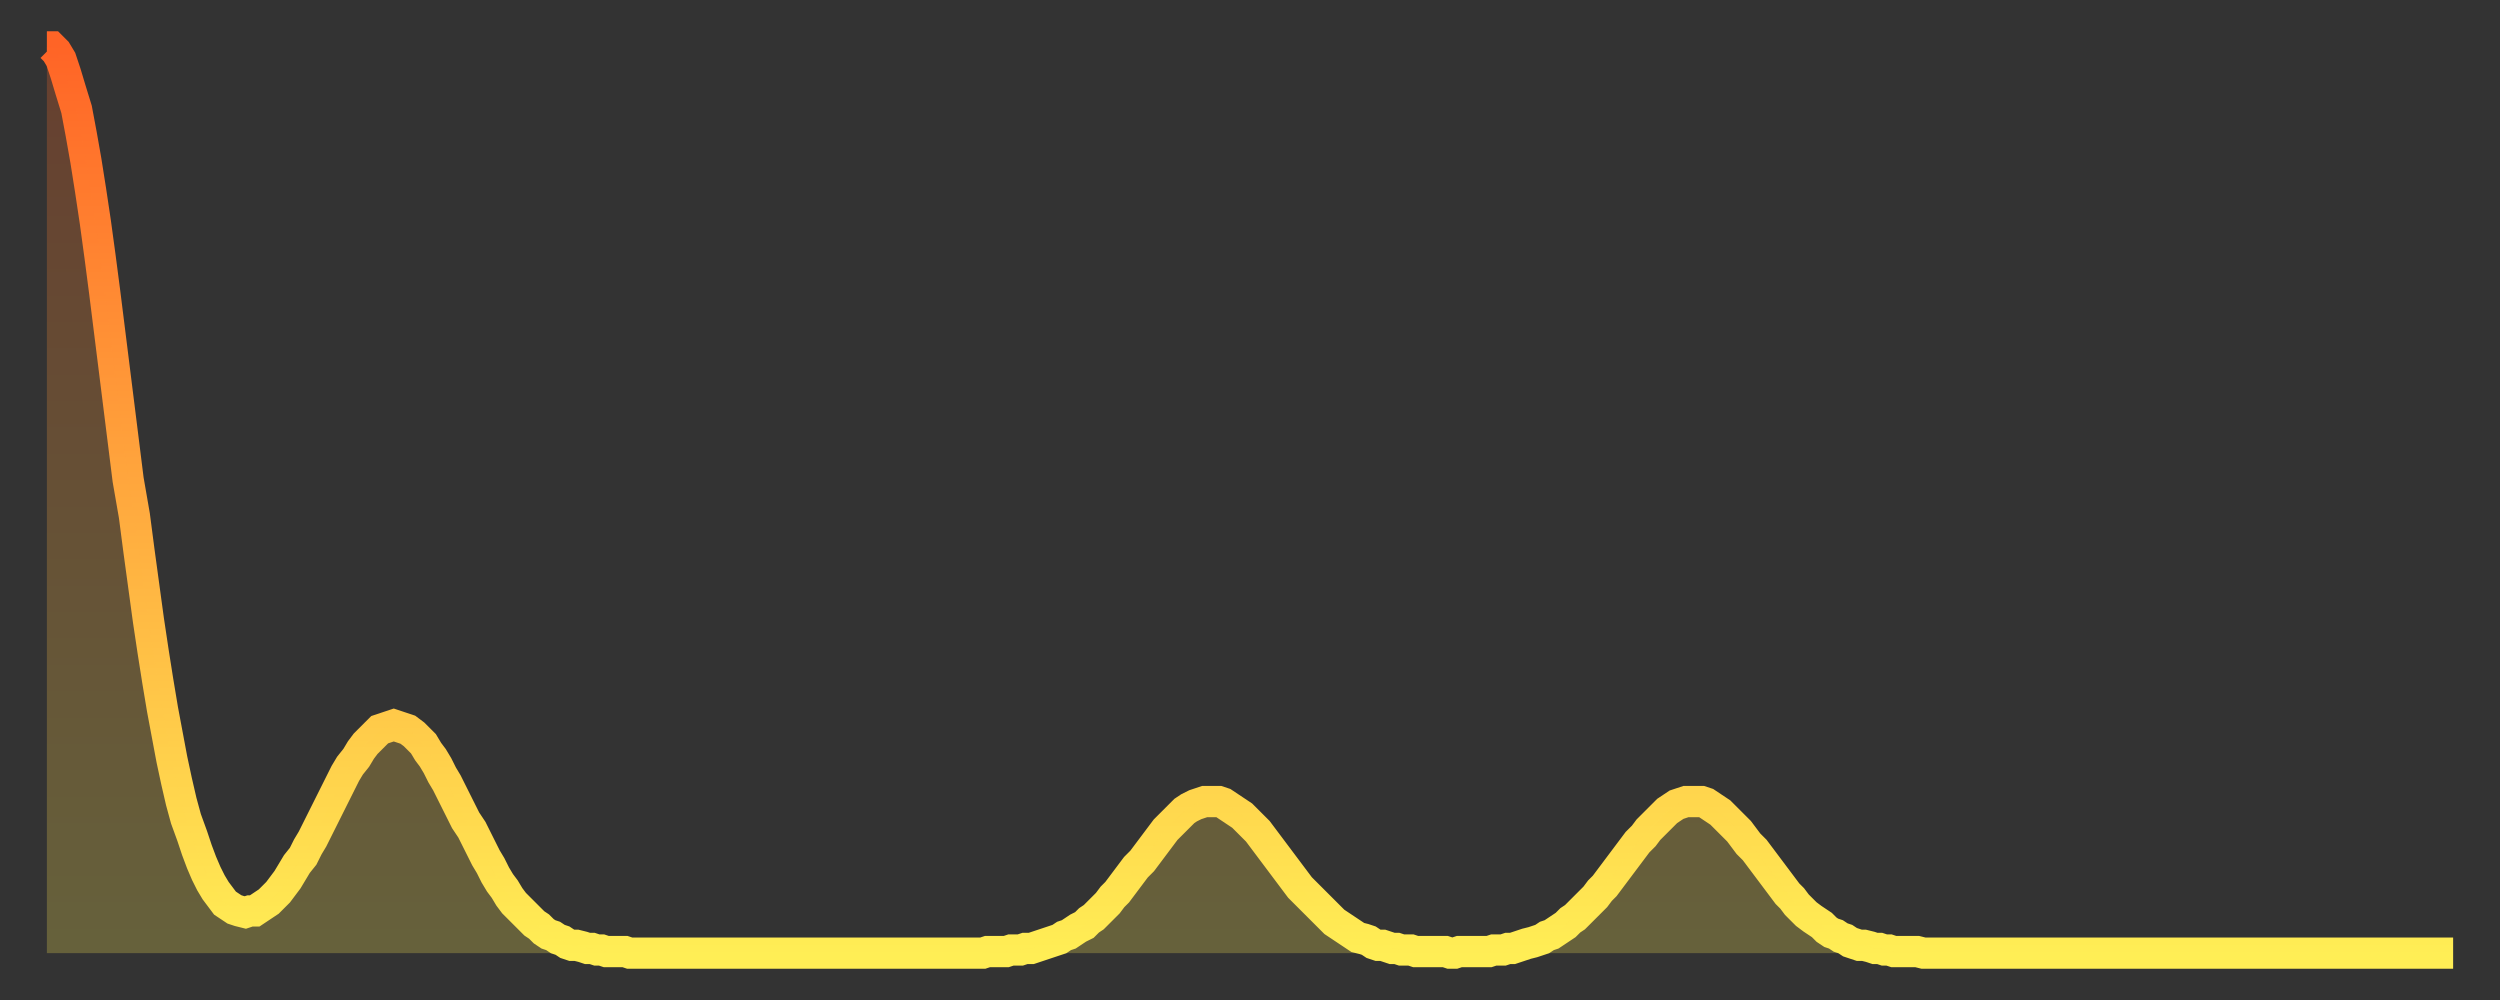 <?xml version="1.0" encoding="utf-8" ?>
<svg baseProfile="full" height="64" version="1.1" width="160" xmlns="http://www.w3.org/2000/svg" xmlns:ev="http://www.w3.org/2001/xml-events" xmlns:xlink="http://www.w3.org/1999/xlink"><rect width="100%" height="100%" fill="#333333" stroke="none"/><defs><linearGradient id="id749784" x1="0" x2="0" y1="0" y2="1"><stop offset="0%" stop-color="#ff6426" /><stop offset="50%" stop-color="#ffa93e" /><stop offset="100%" stop-color="#ffee55" /></linearGradient></defs><g transform="translate(3,3)"><g><path d="M 0.0 0.0 0.3 0.0 0.6 0.3 0.9 0.8 1.2 1.7 1.5 2.7 1.9 4.0 2.2 5.6 2.5 7.3 2.8 9.2 3.1 11.2 3.4 13.4 3.7 15.7 4.0 18.1 4.3 20.5 4.6 22.9 4.9 25.3 5.2 27.7 5.6 30.0 5.9 32.3 6.2 34.5 6.5 36.7 6.8 38.7 7.1 40.6 7.4 42.4 7.7 44.0 8.0 45.6 8.3 47.0 8.6 48.3 8.9 49.4 9.3 50.5 9.6 51.4 9.9 52.2 10.2 52.9 10.5 53.5 10.8 54.0 11.1 54.4 11.4 54.8 11.7 55.0 12.0 55.2 12.3 55.3 12.7 55.4 13.0 55.3 13.3 55.3 13.6 55.1 13.9 54.9 14.2 54.7 14.5 54.4 14.8 54.1 15.1 53.7 15.4 53.3 15.7 52.8 16.0 52.3 16.4 51.8 16.7 51.2 17.0 50.7 17.3 50.1 17.6 49.5 17.9 48.9 18.2 48.3 18.5 47.7 18.8 47.1 19.1 46.5 19.4 46.0 19.8 45.5 20.1 45.0 20.4 44.6 20.7 44.3 21.0 44.0 21.3 43.7 21.6 43.6 21.9 43.5 22.2 43.4 22.5 43.5 22.8 43.6 23.1 43.7 23.5 44.0 23.8 44.3 24.1 44.6 24.4 45.1 24.7 45.5 25.0 46.0 25.3 46.6 25.6 47.1 25.9 47.7 26.2 48.3 26.5 48.9 26.8 49.5 27.2 50.1 27.5 50.7 27.8 51.3 28.1 51.9 28.4 52.4 28.7 53.0 29.0 53.5 29.3 53.9 29.6 54.4 29.9 54.8 30.2 55.1 30.6 55.5 30.9 55.8 31.2 56.1 31.5 56.3 31.8 56.6 32.1 56.8 32.4 56.9 32.7 57.1 33.0 57.2 33.3 57.4 33.6 57.5 33.9 57.5 34.3 57.6 34.6 57.7 34.9 57.7 35.2 57.8 35.5 57.8 35.8 57.9 36.1 57.9 36.4 57.9 36.7 57.9 37.0 57.9 37.3 58.0 37.7 58.0 38.0 58.0 38.3 58.0 38.6 58.0 38.9 58.0 39.2 58.0 39.5 58.0 39.8 58.0 40.1 58.0 40.4 58.0 40.7 58.0 41.0 58.0 41.4 58.0 41.7 58.0 42.0 58.0 42.3 58.0 42.6 58.0 42.9 58.0 43.2 58.0 43.5 58.0 43.8 58.0 44.1 58.0 44.4 58.0 44.7 58.0 45.1 58.0 45.4 58.0 45.7 58.0 46.0 58.0 46.3 58.0 46.6 58.0 46.9 58.0 47.2 58.0 47.5 58.0 47.8 58.0 48.1 58.0 48.5 58.0 48.8 58.0 49.1 58.0 49.4 58.0 49.7 58.0 50.0 58.0 50.3 58.0 50.6 58.0 50.9 58.0 51.2 58.0 51.5 58.0 51.8 58.0 52.2 58.0 52.5 58.0 52.8 58.0 53.1 58.0 53.4 58.0 53.7 58.0 54.0 58.0 54.3 58.0 54.6 58.0 54.9 58.0 55.2 58.0 55.6 58.0 55.9 58.0 56.2 58.0 56.5 58.0 56.8 58.0 57.1 58.0 57.4 58.0 57.7 58.0 58.0 58.0 58.3 58.0 58.6 58.0 58.9 58.0 59.3 58.0 59.6 58.0 59.9 58.0 60.2 57.9 60.5 57.9 60.8 57.9 61.1 57.9 61.4 57.9 61.7 57.8 62.0 57.8 62.3 57.8 62.6 57.7 63.0 57.7 63.3 57.6 63.6 57.5 63.9 57.4 64.2 57.3 64.5 57.2 64.8 57.1 65.1 56.9 65.4 56.8 65.7 56.6 66.0 56.4 66.4 56.2 66.7 55.9 67.0 55.7 67.3 55.4 67.6 55.1 67.9 54.8 68.2 54.4 68.5 54.1 68.8 53.7 69.1 53.3 69.4 52.9 69.7 52.5 70.1 52.1 70.4 51.7 70.7 51.3 71.0 50.9 71.3 50.5 71.6 50.1 71.9 49.8 72.2 49.5 72.5 49.2 72.8 48.9 73.1 48.7 73.5 48.5 73.8 48.4 74.1 48.3 74.4 48.3 74.7 48.3 75.0 48.3 75.3 48.4 75.6 48.6 75.9 48.8 76.2 49.0 76.5 49.2 76.8 49.5 77.2 49.9 77.5 50.2 77.8 50.6 78.1 51.0 78.4 51.4 78.7 51.8 79.0 52.2 79.3 52.6 79.6 53.0 79.9 53.4 80.2 53.8 80.5 54.1 80.9 54.5 81.2 54.8 81.5 55.1 81.8 55.4 82.1 55.7 82.4 56.0 82.7 56.2 83.0 56.4 83.3 56.6 83.6 56.8 83.9 57.0 84.3 57.1 84.6 57.2 84.9 57.4 85.2 57.5 85.5 57.5 85.8 57.6 86.1 57.7 86.4 57.7 86.7 57.8 87.0 57.8 87.3 57.8 87.6 57.9 88.0 57.9 88.3 57.9 88.6 57.9 88.9 57.9 89.2 57.9 89.5 57.9 89.8 58.0 90.1 58.0 90.4 57.9 90.7 57.9 91.0 57.9 91.4 57.9 91.7 57.9 92.0 57.9 92.3 57.9 92.6 57.8 92.9 57.8 93.2 57.8 93.5 57.7 93.8 57.7 94.1 57.6 94.4 57.5 94.7 57.4 95.1 57.3 95.4 57.2 95.7 57.1 96.0 56.9 96.3 56.8 96.6 56.6 96.9 56.4 97.2 56.2 97.5 55.9 97.8 55.7 98.1 55.4 98.4 55.1 98.8 54.7 99.1 54.4 99.4 54.0 99.7 53.7 100.0 53.3 100.3 52.9 100.6 52.5 100.9 52.1 101.2 51.7 101.5 51.3 101.8 50.9 102.2 50.5 102.5 50.1 102.8 49.8 103.1 49.5 103.4 49.2 103.7 48.9 104.0 48.7 104.3 48.5 104.6 48.4 104.9 48.3 105.2 48.3 105.5 48.3 105.9 48.3 106.2 48.4 106.5 48.6 106.8 48.8 107.1 49.0 107.4 49.3 107.7 49.6 108.0 49.9 108.3 50.2 108.6 50.6 108.9 51.0 109.3 51.4 109.6 51.8 109.9 52.2 110.2 52.6 110.5 53.0 110.8 53.4 111.1 53.8 111.4 54.2 111.7 54.5 112.0 54.9 112.3 55.2 112.6 55.5 113.0 55.8 113.3 56.0 113.6 56.2 113.9 56.5 114.2 56.7 114.5 56.8 114.8 57.0 115.1 57.1 115.4 57.3 115.7 57.4 116.0 57.5 116.3 57.5 116.7 57.6 117.0 57.7 117.3 57.7 117.6 57.8 117.9 57.8 118.2 57.9 118.5 57.9 118.8 57.9 119.1 57.9 119.4 57.9 119.7 57.9 120.1 58.0 120.4 58.0 120.7 58.0 121.0 58.0 121.3 58.0 121.6 58.0 121.9 58.0 122.2 58.0 122.5 58.0 122.8 58.0 123.1 58.0 123.4 58.0 123.8 58.0 124.1 58.0 124.4 58.0 124.7 58.0 125.0 58.0 125.3 58.0 125.6 58.0 125.9 58.0 126.2 58.0 126.5 58.0 126.8 58.0 127.2 58.0 127.5 58.0 127.8 58.0 128.1 58.0 128.4 58.0 128.7 58.0 129.0 58.0 129.3 58.0 129.6 58.0 129.9 58.0 130.2 58.0 130.5 58.0 130.9 58.0 131.2 58.0 131.5 58.0 131.8 58.0 132.1 58.0 132.4 58.0 132.7 58.0 133.0 58.0 133.3 58.0 133.6 58.0 133.9 58.0 134.2 58.0 134.6 58.0 134.9 58.0 135.2 58.0 135.5 58.0 135.8 58.0 136.1 58.0 136.4 58.0 136.7 58.0 137.0 58.0 137.3 58.0 137.6 58.0 138.0 58.0 138.3 58.0 138.6 58.0 138.9 58.0 139.2 58.0 139.5 58.0 139.8 58.0 140.1 58.0 140.4 58.0 140.7 58.0 141.0 58.0 141.3 58.0 141.7 58.0 142.0 58.0 142.3 58.0 142.6 58.0 142.9 58.0 143.2 58.0 143.5 58.0 143.8 58.0 144.1 58.0 144.4 58.0 144.7 58.0 145.1 58.0 145.4 58.0 145.7 58.0 146.0 58.0 146.3 58.0 146.6 58.0 146.9 58.0 147.2 58.0 147.5 58.0 147.8 58.0 148.1 58.0 148.4 58.0 148.8 58.0 149.1 58.0 149.4 58.0 149.7 58.0 150.0 58.0 150.3 58.0 150.6 58.0 150.9 58.0 151.2 58.0 151.5 58.0 151.8 58.0 152.1 58.0 152.5 58.0 152.8 58.0 153.1 58.0 153.4 58.0 153.7 58.0 154.0 58.0" fill="none" id="graph-curve" opacity="1" stroke="url(#id749784)" stroke-width="2" /><path d="M 0 58 L 0.0 0.0 0.3 0.0 0.6 0.3 0.9 0.8 1.2 1.7 1.5 2.7 1.9 4.0 2.2 5.6 2.5 7.3 2.8 9.2 3.1 11.2 3.4 13.4 3.7 15.7 4.0 18.1 4.3 20.5 4.6 22.9 4.9 25.3 5.2 27.7 5.6 30.0 5.9 32.3 6.2 34.5 6.5 36.7 6.8 38.7 7.1 40.6 7.4 42.4 7.7 44.0 8.0 45.6 8.3 47.0 8.6 48.3 8.9 49.4 9.3 50.5 9.6 51.4 9.9 52.2 10.2 52.9 10.5 53.5 10.8 54.0 11.1 54.4 11.4 54.8 11.7 55.0 12.0 55.2 12.3 55.3 12.7 55.4 13.0 55.3 13.3 55.3 13.6 55.1 13.9 54.9 14.2 54.7 14.5 54.4 14.8 54.1 15.1 53.7 15.4 53.3 15.7 52.8 16.0 52.3 16.4 51.8 16.7 51.2 17.0 50.7 17.3 50.1 17.6 49.5 17.9 48.9 18.2 48.3 18.5 47.7 18.8 47.1 19.1 46.5 19.4 46.0 19.8 45.5 20.1 45.0 20.4 44.6 20.7 44.3 21.0 44.0 21.3 43.7 21.6 43.6 21.9 43.5 22.2 43.4 22.5 43.5 22.8 43.6 23.1 43.7 23.5 44.0 23.8 44.3 24.1 44.6 24.4 45.1 24.7 45.5 25.0 46.0 25.3 46.6 25.6 47.1 25.9 47.7 26.2 48.3 26.5 48.9 26.8 49.5 27.2 50.1 27.5 50.7 27.8 51.3 28.1 51.9 28.4 52.4 28.7 53.0 29.0 53.5 29.3 53.9 29.6 54.4 29.9 54.8 30.2 55.1 30.6 55.5 30.9 55.8 31.2 56.1 31.5 56.3 31.8 56.6 32.1 56.8 32.4 56.9 32.7 57.1 33.0 57.2 33.3 57.4 33.6 57.5 33.9 57.5 34.3 57.6 34.6 57.7 34.9 57.7 35.2 57.8 35.5 57.8 35.8 57.9 36.1 57.9 36.4 57.9 36.7 57.9 37.0 57.9 37.3 58.0 37.7 58.0 38.0 58.0 38.3 58.0 38.6 58.0 38.9 58.0 39.2 58.0 39.5 58.0 39.8 58.0 40.1 58.0 40.4 58.0 40.7 58.0 41.0 58.0 41.4 58.0 41.7 58.0 42.0 58.0 42.3 58.0 42.6 58.0 42.9 58.0 43.2 58.0 43.5 58.0 43.8 58.0 44.1 58.0 44.4 58.0 44.7 58.0 45.1 58.0 45.4 58.0 45.7 58.0 46.0 58.0 46.3 58.0 46.6 58.0 46.9 58.0 47.2 58.0 47.5 58.0 47.8 58.0 48.1 58.0 48.5 58.0 48.8 58.0 49.1 58.0 49.4 58.0 49.7 58.0 50.0 58.0 50.3 58.0 50.6 58.0 50.9 58.0 51.2 58.0 51.5 58.0 51.8 58.0 52.2 58.0 52.5 58.0 52.8 58.0 53.1 58.0 53.4 58.0 53.7 58.0 54.0 58.0 54.3 58.0 54.6 58.0 54.9 58.0 55.2 58.0 55.6 58.0 55.9 58.0 56.2 58.0 56.5 58.0 56.8 58.0 57.1 58.0 57.4 58.0 57.7 58.0 58.0 58.0 58.3 58.0 58.6 58.0 58.9 58.0 59.3 58.0 59.6 58.0 59.9 58.0 60.2 57.9 60.5 57.9 60.8 57.9 61.1 57.9 61.4 57.9 61.7 57.8 62.0 57.8 62.3 57.8 62.6 57.7 63.0 57.7 63.3 57.6 63.6 57.5 63.9 57.4 64.2 57.3 64.5 57.2 64.8 57.1 65.1 56.9 65.4 56.8 65.7 56.6 66.0 56.4 66.4 56.2 66.7 55.9 67.0 55.7 67.3 55.4 67.6 55.1 67.9 54.8 68.2 54.4 68.5 54.1 68.8 53.7 69.1 53.3 69.4 52.9 69.7 52.5 70.1 52.1 70.4 51.7 70.7 51.3 71.0 50.9 71.3 50.5 71.6 50.1 71.9 49.8 72.2 49.5 72.5 49.2 72.8 48.9 73.1 48.7 73.5 48.5 73.8 48.4 74.1 48.3 74.4 48.3 74.7 48.3 75.0 48.3 75.3 48.4 75.6 48.6 75.9 48.8 76.2 49.0 76.5 49.2 76.8 49.5 77.2 49.9 77.5 50.2 77.8 50.6 78.1 51.0 78.4 51.4 78.7 51.8 79.0 52.2 79.3 52.6 79.6 53.0 79.9 53.4 80.2 53.8 80.5 54.1 80.9 54.5 81.2 54.8 81.5 55.1 81.8 55.4 82.1 55.7 82.4 56.0 82.7 56.2 83.0 56.4 83.3 56.6 83.6 56.8 83.9 57.0 84.3 57.1 84.6 57.2 84.9 57.4 85.2 57.5 85.5 57.5 85.8 57.6 86.1 57.7 86.4 57.7 86.7 57.8 87.0 57.8 87.3 57.8 87.6 57.9 88.0 57.9 88.3 57.9 88.6 57.9 88.9 57.9 89.2 57.9 89.5 57.9 89.8 58.0 90.1 58.0 90.4 57.9 90.7 57.9 91.0 57.9 91.4 57.9 91.7 57.9 92.0 57.9 92.3 57.9 92.6 57.8 92.9 57.8 93.2 57.8 93.5 57.7 93.8 57.7 94.1 57.6 94.4 57.5 94.7 57.4 95.1 57.3 95.4 57.2 95.7 57.1 96.0 56.9 96.3 56.8 96.6 56.6 96.9 56.4 97.2 56.2 97.5 55.9 97.8 55.7 98.1 55.4 98.4 55.1 98.8 54.7 99.1 54.4 99.4 54.0 99.7 53.7 100.0 53.3 100.3 52.9 100.6 52.5 100.9 52.1 101.2 51.7 101.5 51.3 101.8 50.9 102.2 50.5 102.5 50.1 102.8 49.8 103.1 49.5 103.4 49.2 103.7 48.9 104.0 48.7 104.3 48.5 104.6 48.4 104.9 48.3 105.2 48.3 105.5 48.3 105.9 48.3 106.2 48.4 106.5 48.6 106.8 48.8 107.1 49.0 107.4 49.3 107.7 49.6 108.0 49.9 108.3 50.2 108.6 50.6 108.9 51.0 109.3 51.4 109.6 51.8 109.9 52.2 110.2 52.6 110.5 53.0 110.8 53.4 111.1 53.8 111.4 54.2 111.7 54.5 112.0 54.9 112.3 55.2 112.6 55.5 113.0 55.8 113.3 56.0 113.6 56.2 113.9 56.5 114.2 56.7 114.5 56.8 114.8 57.0 115.1 57.1 115.4 57.3 115.7 57.4 116.0 57.5 116.3 57.5 116.7 57.6 117.0 57.7 117.3 57.7 117.6 57.8 117.9 57.8 118.2 57.9 118.5 57.9 118.8 57.9 119.1 57.9 119.4 57.9 119.7 57.9 120.1 58.0 120.4 58.0 120.7 58.0 121.0 58.0 121.3 58.0 121.6 58.0 121.9 58.0 122.2 58.0 122.5 58.0 122.8 58.0 123.1 58.0 123.4 58.0 123.8 58.0 124.1 58.0 124.4 58.0 124.7 58.0 125.0 58.0 125.3 58.0 125.6 58.0 125.9 58.0 126.2 58.0 126.5 58.0 126.8 58.0 127.2 58.0 127.5 58.0 127.8 58.0 128.1 58.0 128.4 58.0 128.7 58.0 129.0 58.0 129.3 58.0 129.6 58.0 129.9 58.0 130.2 58.0 130.5 58.0 130.9 58.0 131.2 58.0 131.5 58.0 131.8 58.0 132.1 58.0 132.4 58.0 132.7 58.0 133.0 58.0 133.3 58.0 133.6 58.0 133.9 58.0 134.2 58.0 134.6 58.0 134.9 58.0 135.2 58.0 135.5 58.0 135.8 58.0 136.1 58.0 136.4 58.0 136.7 58.0 137.0 58.0 137.3 58.0 137.6 58.0 138.0 58.0 138.3 58.0 138.6 58.0 138.9 58.0 139.2 58.0 139.5 58.0 139.8 58.0 140.1 58.0 140.4 58.0 140.7 58.0 141.0 58.0 141.3 58.0 141.7 58.0 142.0 58.0 142.3 58.0 142.6 58.0 142.9 58.0 143.2 58.0 143.5 58.0 143.8 58.0 144.1 58.0 144.4 58.0 144.7 58.0 145.1 58.0 145.4 58.0 145.7 58.0 146.0 58.0 146.3 58.0 146.6 58.0 146.9 58.0 147.2 58.0 147.5 58.0 147.8 58.0 148.1 58.0 148.4 58.0 148.8 58.0 149.1 58.0 149.4 58.0 149.7 58.0 150.0 58.0 150.3 58.0 150.6 58.0 150.9 58.0 151.2 58.0 151.5 58.0 151.8 58.0 152.1 58.0 152.5 58.0 152.8 58.0 153.1 58.0 153.4 58.0 153.7 58.0 154.0 58.0 154 58" fill="url(#id749784)" fill-opacity=".25" id="graph-shadow" /></g></g></svg>